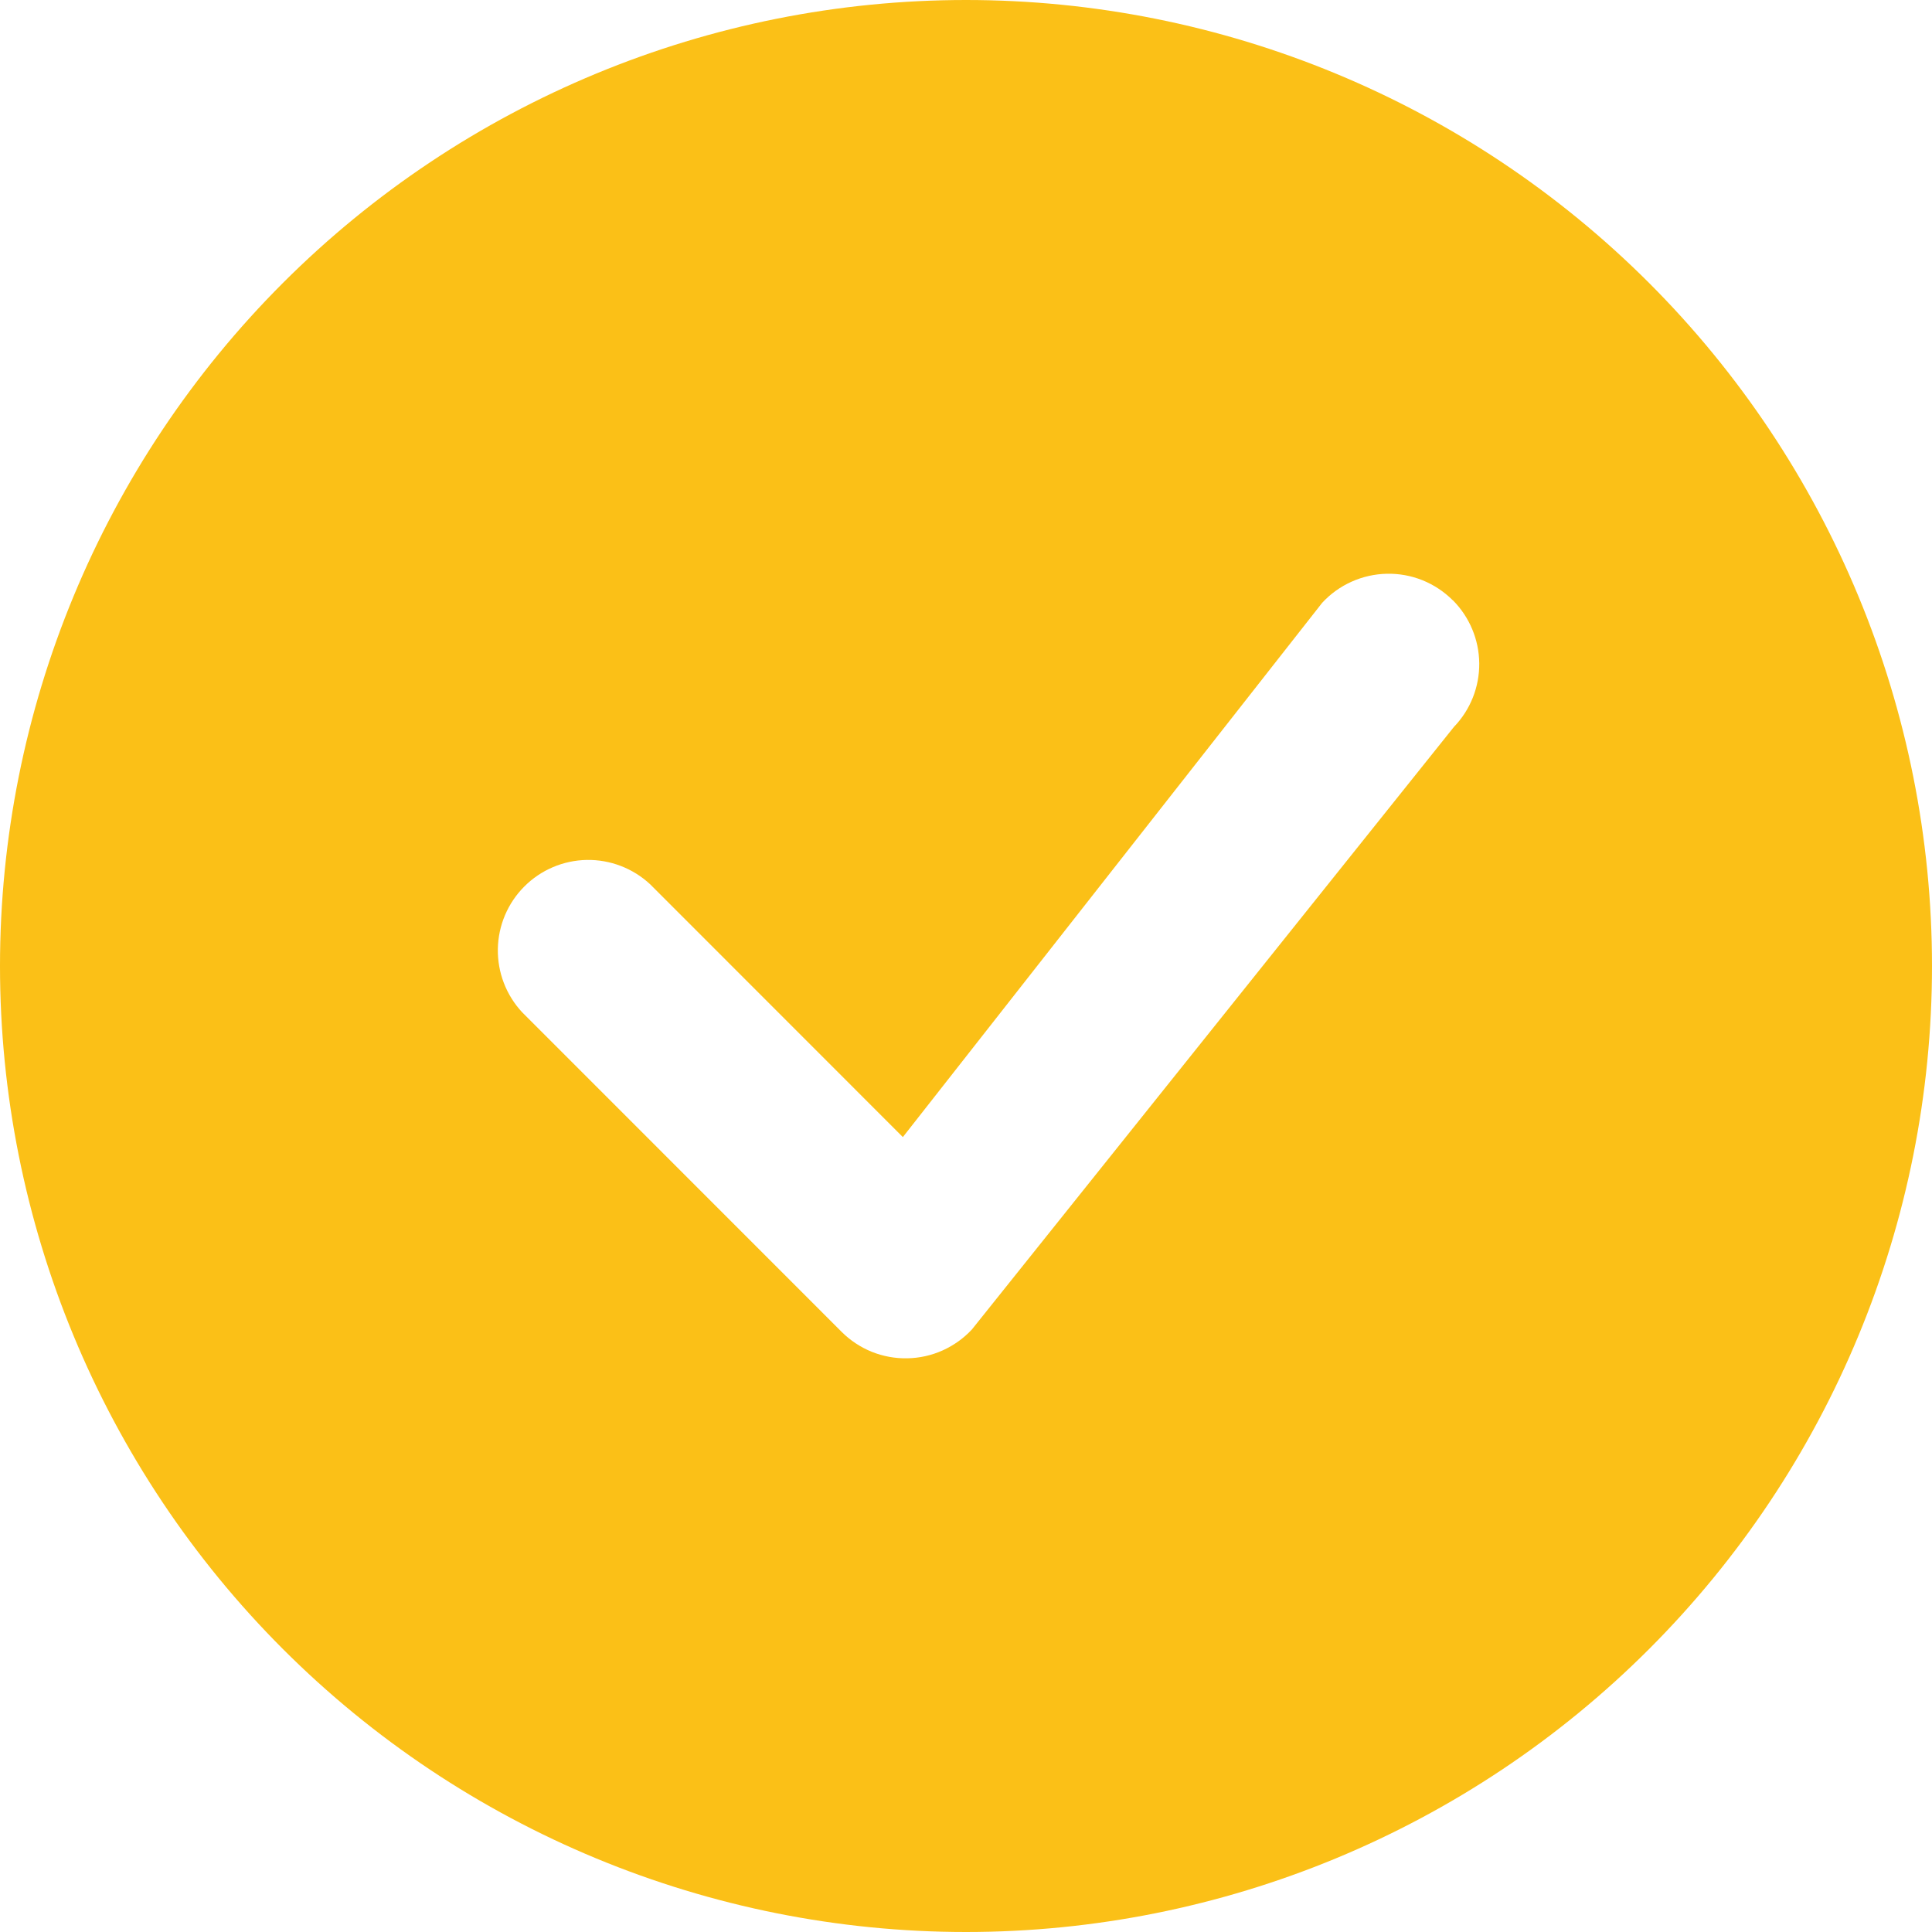 <?xml version="1.0" encoding="UTF-8"?> <svg xmlns="http://www.w3.org/2000/svg" width="38" height="38" viewBox="0 0 38 38" fill="none"><path d="M38 19C38 24.039 35.998 28.872 32.435 32.435C28.872 35.998 24.039 38 19 38C13.961 38 9.128 35.998 5.565 32.435C2.002 28.872 0 24.039 0 19C0 13.961 2.002 9.128 5.565 5.565C9.128 2.002 13.961 0 19 0C24.039 0 28.872 2.002 32.435 5.565C35.998 9.128 38 13.961 38 19ZM28.571 11.804C28.402 11.635 28.2 11.502 27.977 11.412C27.755 11.323 27.517 11.28 27.278 11.285C27.038 11.29 26.802 11.343 26.584 11.441C26.365 11.539 26.169 11.68 26.006 11.856L17.758 22.365L12.787 17.392C12.449 17.078 12.003 16.906 11.541 16.914C11.08 16.922 10.639 17.109 10.313 17.436C9.987 17.762 9.8 18.202 9.792 18.664C9.784 19.125 9.955 19.572 10.27 19.91L16.554 26.196C16.723 26.365 16.925 26.498 17.146 26.588C17.368 26.677 17.606 26.721 17.845 26.716C18.084 26.712 18.32 26.66 18.538 26.562C18.757 26.464 18.953 26.324 19.116 26.149L28.597 14.297C28.921 13.961 29.099 13.512 29.095 13.046C29.09 12.579 28.903 12.134 28.574 11.804H28.571Z" fill="#FBC017"></path></svg> 